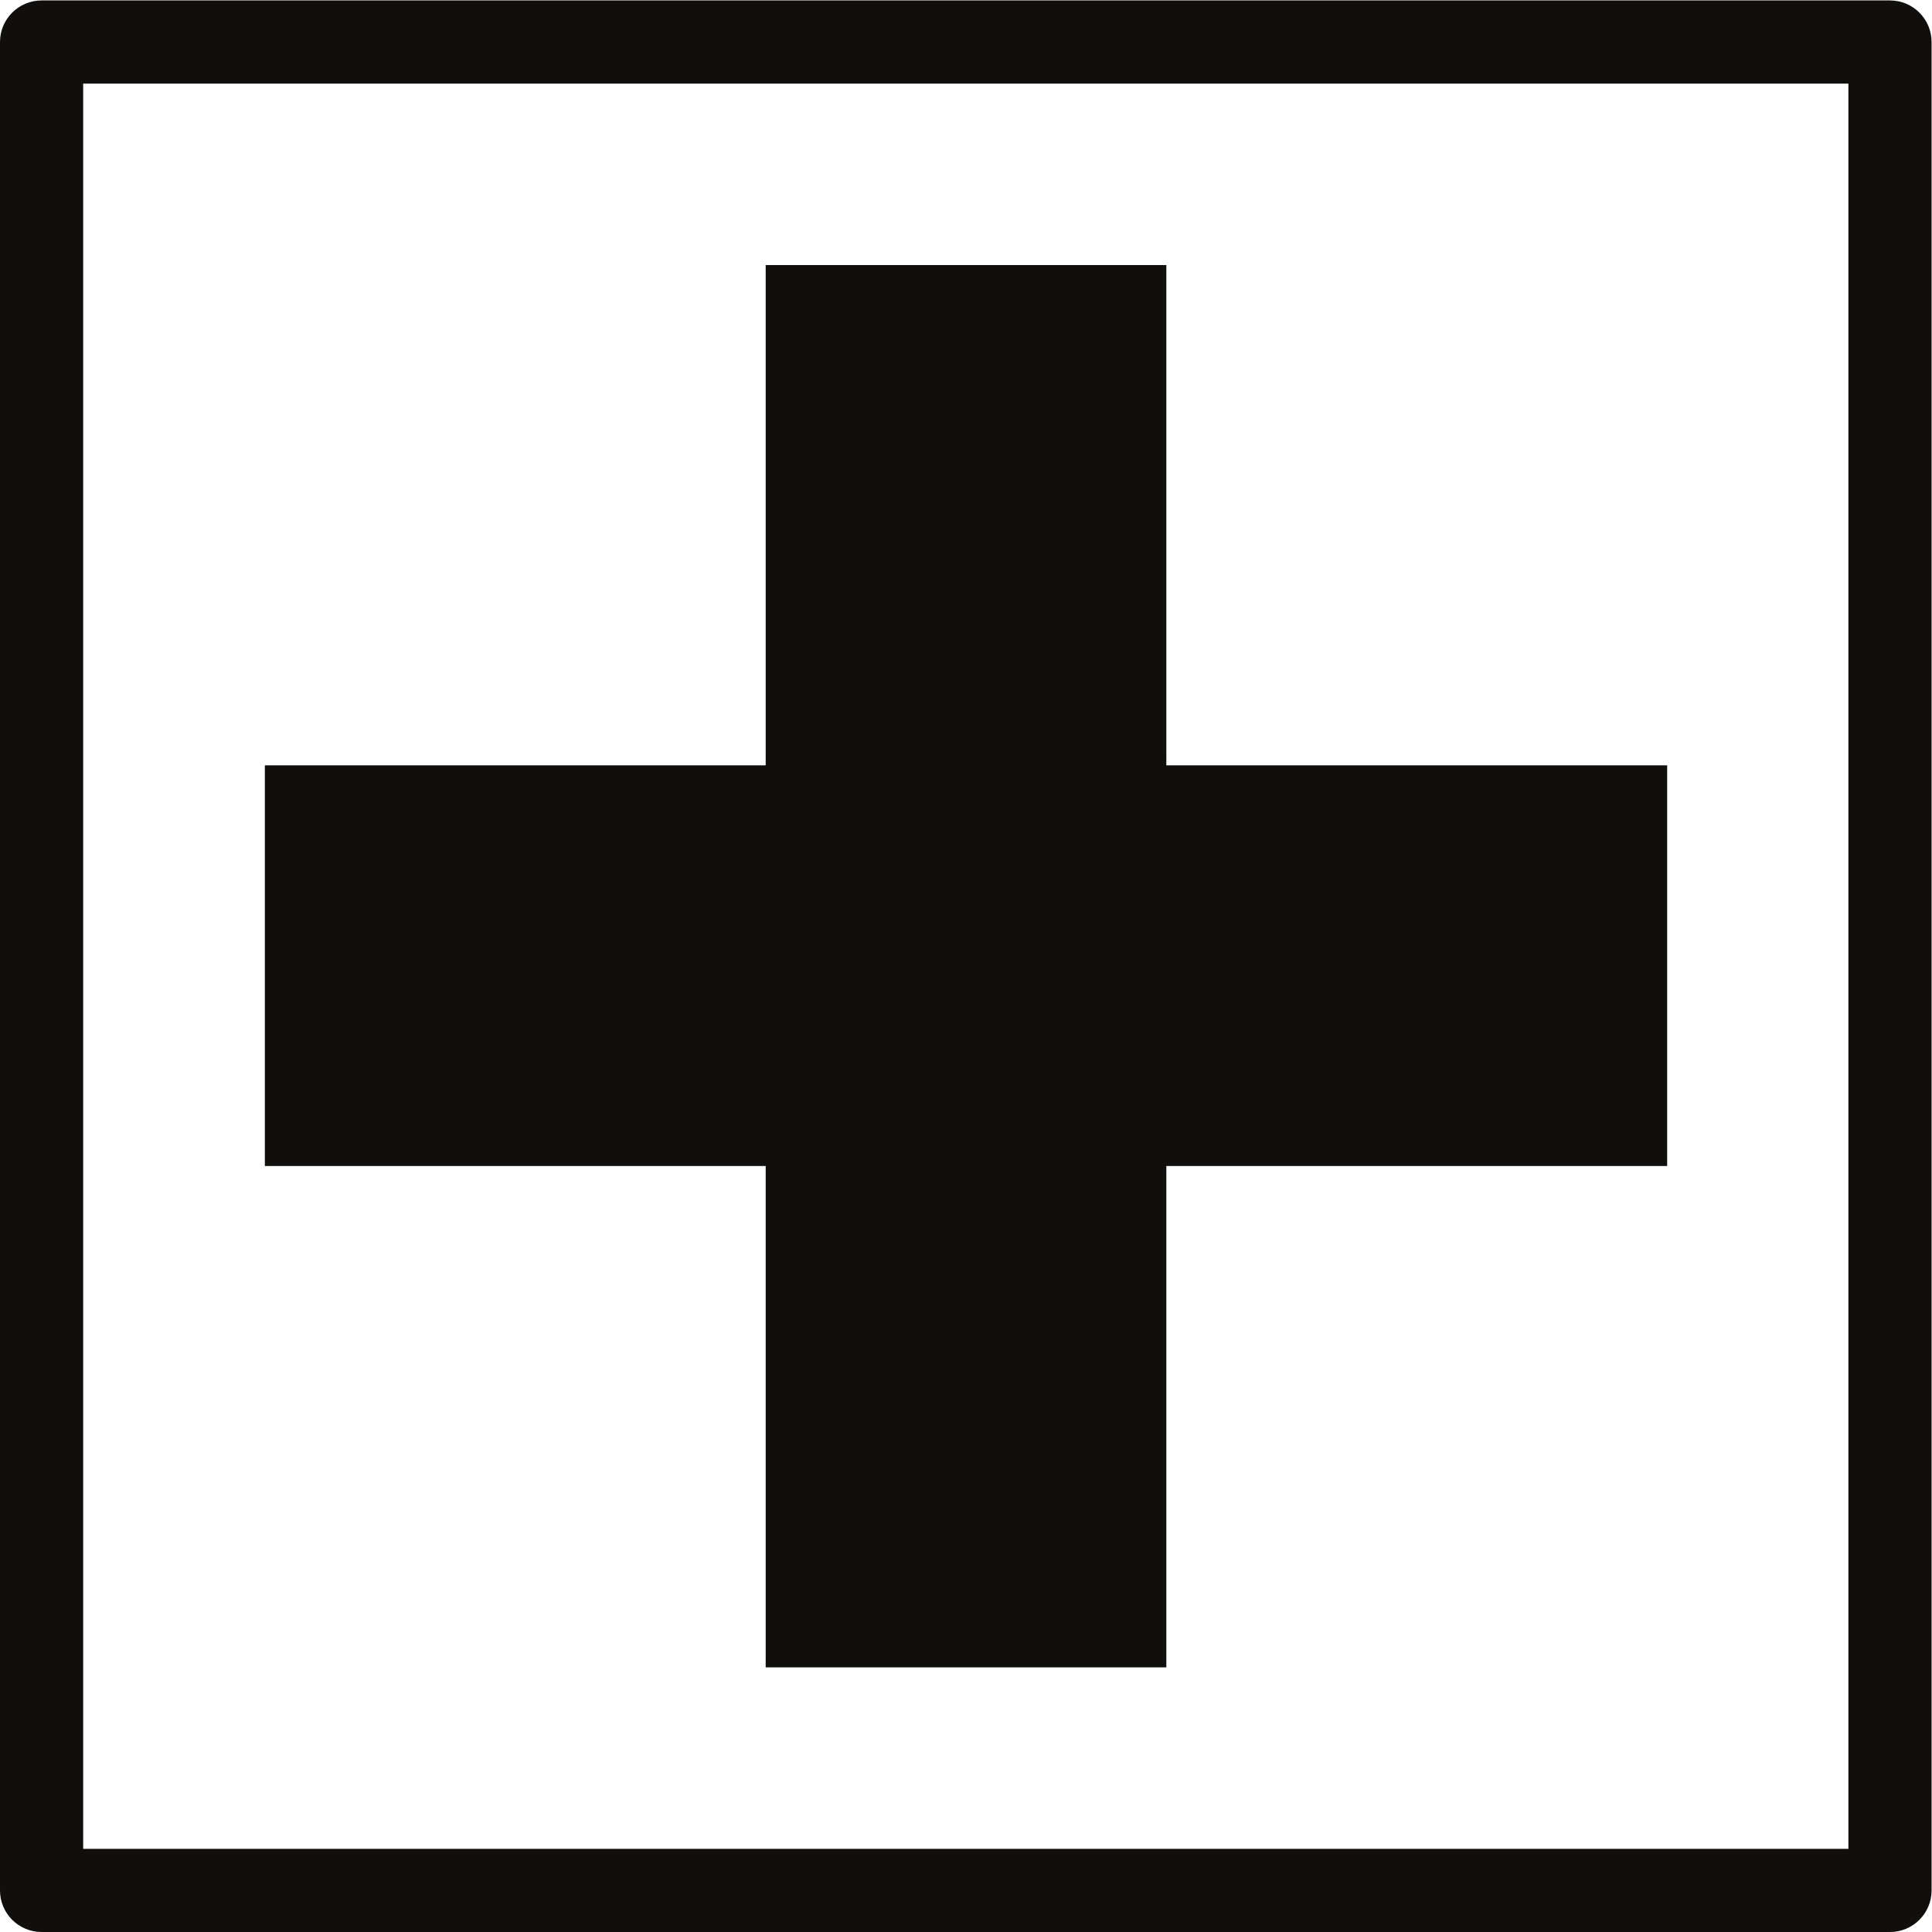 <?xml version="1.0" encoding="UTF-8" standalone="no"?>
<svg
   xmlns:dc="http://purl.org/dc/elements/1.1/"
   xmlns:cc="http://creativecommons.org/ns#"
   xmlns:rdf="http://www.w3.org/1999/02/22-rdf-syntax-ns#"
   xmlns:svg="http://www.w3.org/2000/svg"
   xmlns="http://www.w3.org/2000/svg"
   xmlns:sodipodi="http://sodipodi.sourceforge.net/DTD/sodipodi-0.dtd"
   xmlns:inkscape="http://www.inkscape.org/namespaces/inkscape"
   version="1.1"
   id="svg2"
   xml:space="preserve"
   width="185.773"
   height="185.773"
   viewBox="0 0 185.773 185.773"
   sodipodi:docname="emergency-line.eps"><defs
     id="defs6" /><sodipodi:namedview
     pagecolor="#ffffff"
     bordercolor="#666666"
     borderopacity="1"
     objecttolerance="10"
     gridtolerance="10"
     guidetolerance="10"
     inkscape:pageopacity="0"
     inkscape:pageshadow="2"
     inkscape:window-width="640"
     inkscape:window-height="480"
     id="namedview4" /><g
     id="g10"
     inkscape:groupmode="layer"
     inkscape:label="ink_ext_XXXXXX"
     transform="matrix(1.333,0,0,-1.333,0,185.773)"><g
       id="g12"
       transform="scale(0.1)"><path
         d="M 1202.6,841.57 H 841.336 v 360.87 H 552.324 V 841.57 H 191.055 V 552.555 H 552.324 V 190.891 H 841.336 V 552.555 H 1202.6 V 841.57"
         style="fill:#100f0d;fill-opacity:1;fill-rule:nonzero;stroke:none"
         id="path14" /><path
         d="M 60,60 H 1333.34 V 1333.33 H 60 Z M 1363.34,0 H 30 C 13.426,0 0,13.43 0,30 v 1333.33 c 0,16.57 13.426,30 30,30 h 1333.34 c 16.57,0 30,-13.43 30,-30 V 30 c 0,-16.57 -13.43,-30 -30,-30"
         style="fill:#100f0d;fill-opacity:1;fill-rule:nonzero;stroke:none"
         id="path16" /></g></g></svg>

